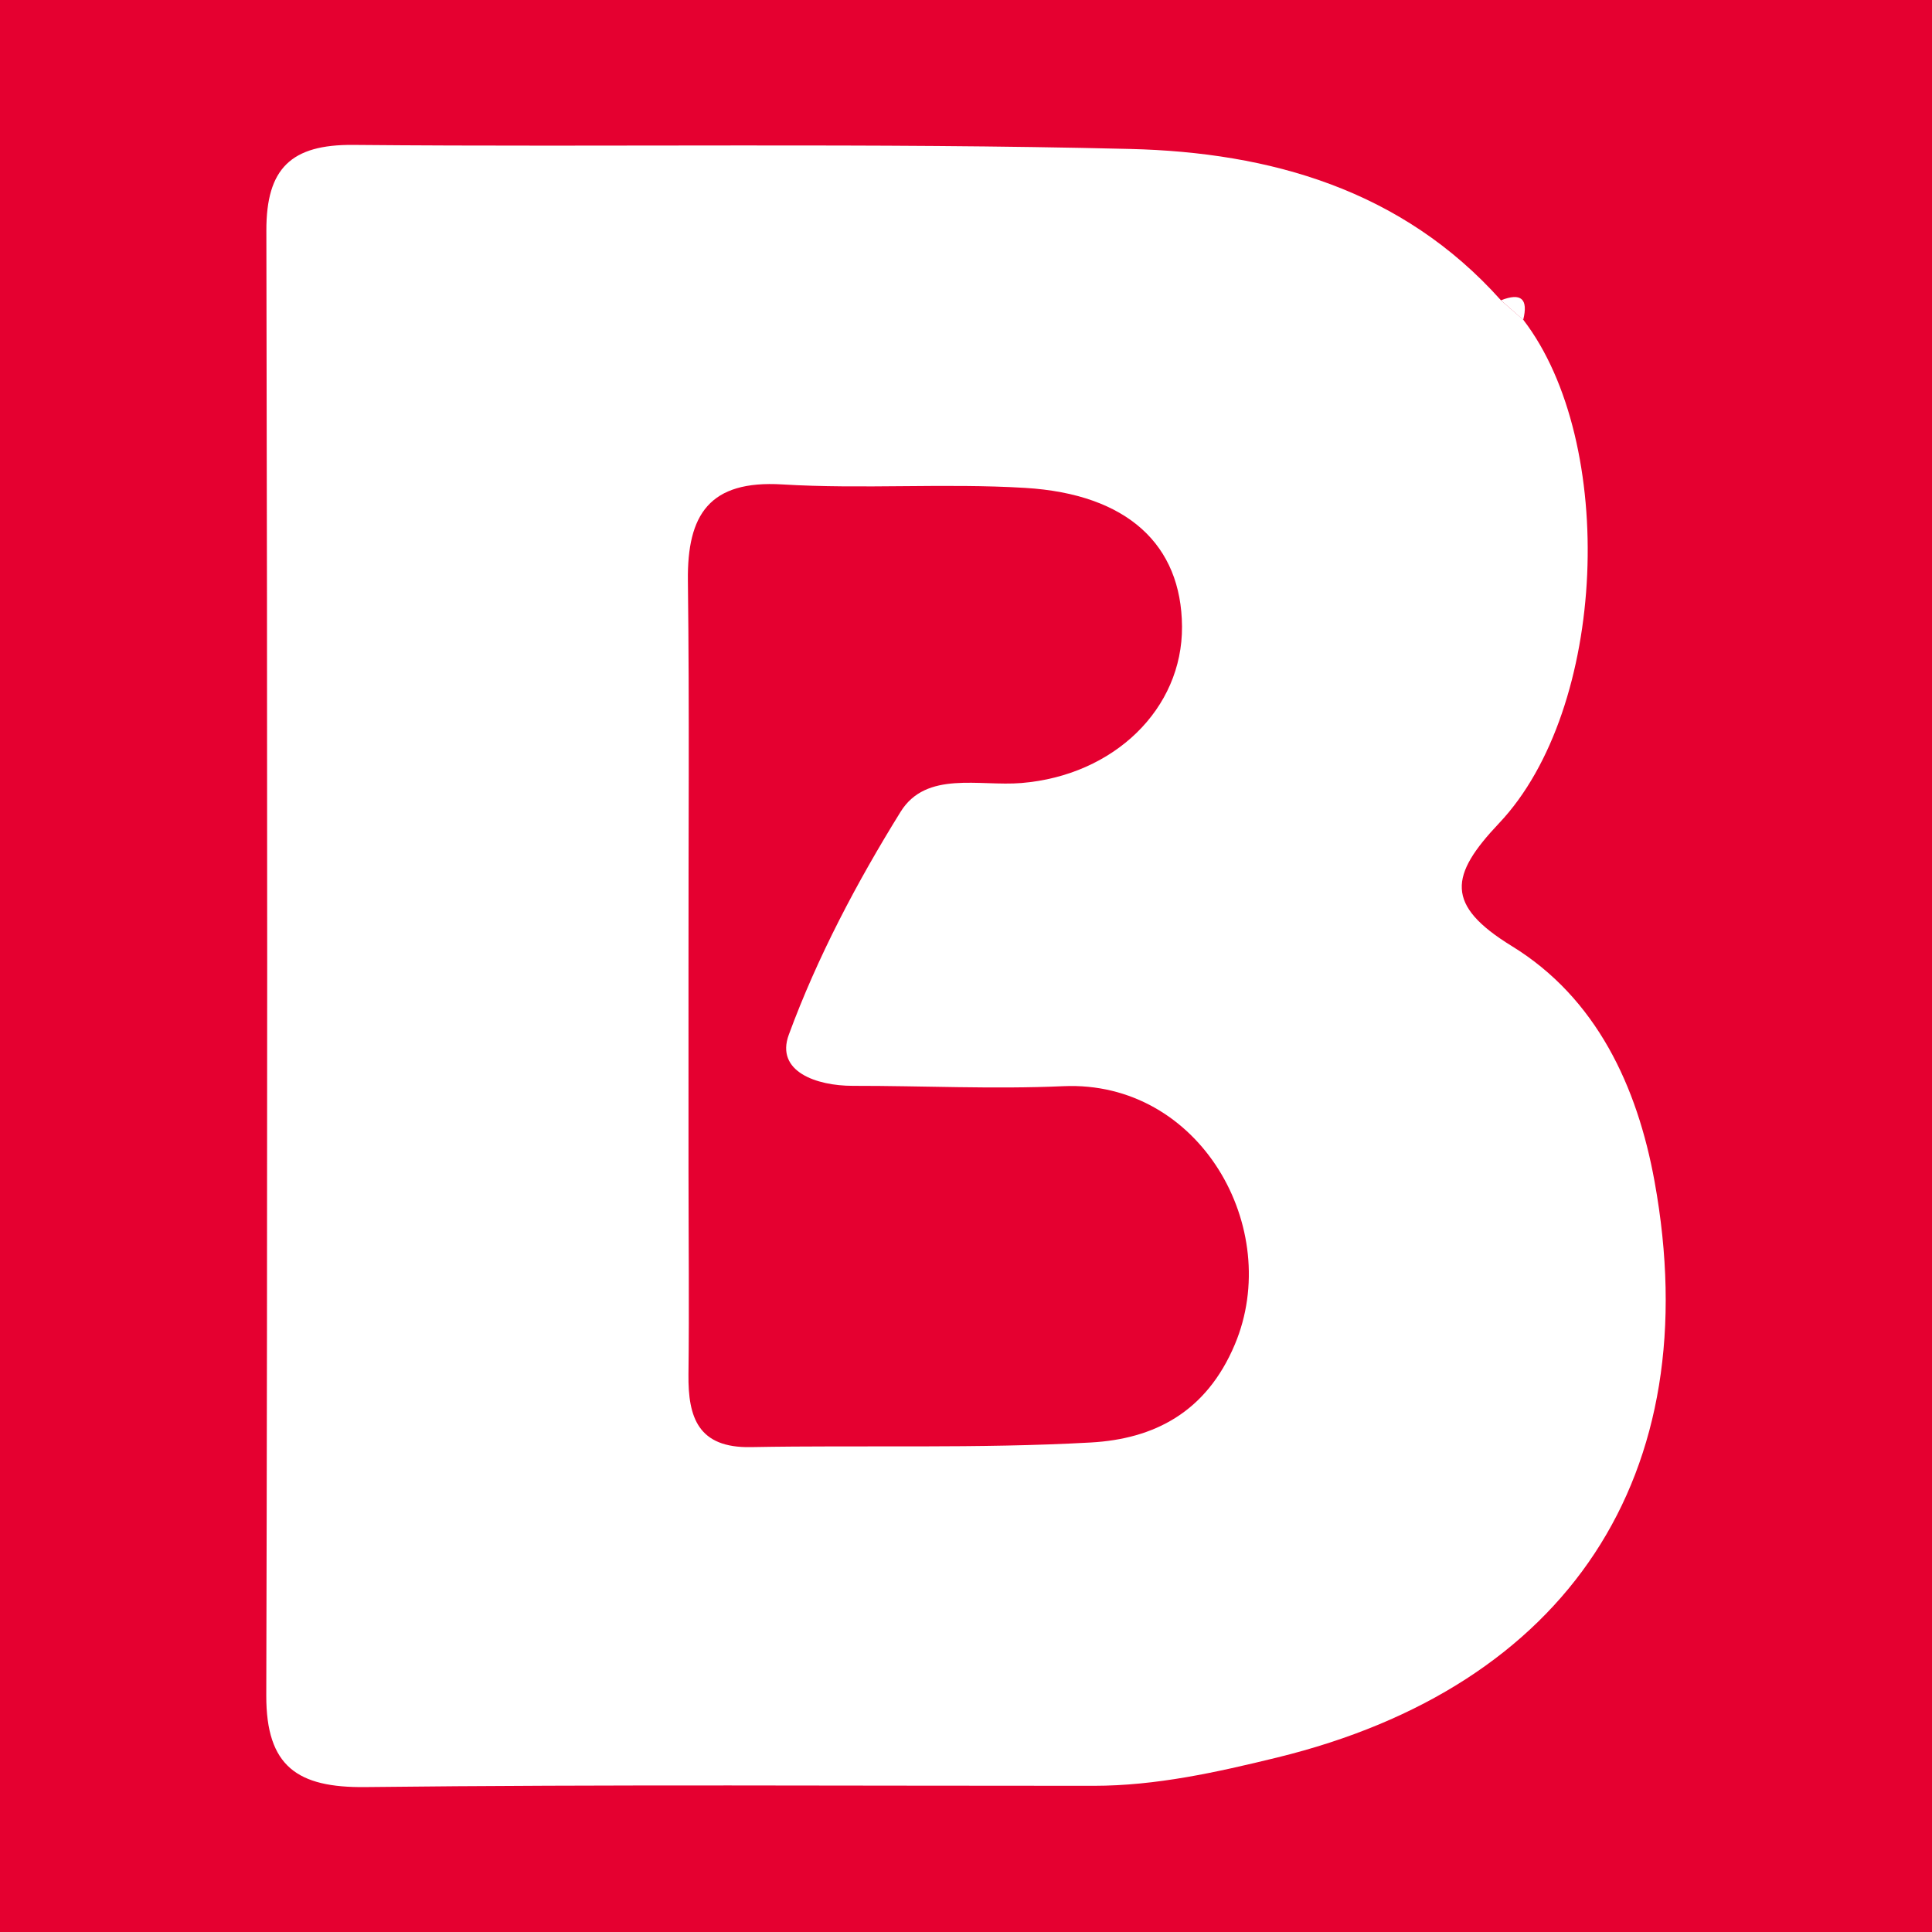 <?xml version="1.0" encoding="utf-8"?>
<!-- Generator: Adobe Illustrator 17.0.0, SVG Export Plug-In . SVG Version: 6.00 Build 0)  -->
<!DOCTYPE svg PUBLIC "-//W3C//DTD SVG 1.1//EN" "http://www.w3.org/Graphics/SVG/1.1/DTD/svg11.dtd">
<svg version="1.1" id="Layer_1" xmlns="http://www.w3.org/2000/svg" xmlns:xlink="http://www.w3.org/1999/xlink" x="0px" y="0px"
	 width="200px" height="200px" viewBox="0 0 200 200" enable-background="new 0 0 200 200" xml:space="preserve">
<rect fill="#E50030" width="200" height="200"/>
<g>
	<path fill="#FFFFFF" d="M157.693,33.108c9.744,12.681,8.722,40.241-2.508,52.108c-5.11,5.4-5.622,8.46,1.324,12.726
		c8.773,5.388,12.984,14.547,14.765,24.334c5.545,30.465-9,52.318-39.088,59.667c-6.253,1.527-12.493,2.92-18.962,2.923
		c-25.134,0.012-50.271-0.154-75.402,0.132c-7.014,0.08-10.276-2.119-10.257-9.485c0.13-50.548,0.12-101.096,0.009-151.645
		c-0.014-6.435,2.555-8.926,9-8.867c26.808,0.244,53.629-0.233,80.424,0.419c14.454,0.352,28.143,4.2,38.381,15.668
		C156.151,31.761,156.922,32.435,157.693,33.108z M71.273,100.358c0,6.985-0.003,13.969,0.001,20.953
		c0.003,6.985,0.079,13.97-0.004,20.953c-0.054,4.493,1.017,7.641,6.453,7.541c11.73-0.215,23.485,0.173,35.186-0.478
		c6.533-0.364,11.957-3.101,14.924-10.157c5.039-11.987-3.598-27.362-17.773-26.728c-7.242,0.324-14.513-0.046-21.771-0.037
		c-3.766,0.005-8.035-1.478-6.633-5.291c2.957-8.04,7.046-15.779,11.576-23.081c2.652-4.275,8.146-2.614,12.507-2.975
		c9.597-0.793,16.68-7.691,16.623-16.202c-0.057-8.451-5.64-13.713-16.244-14.351c-8.353-0.503-16.776,0.148-25.129-0.358
		c-7.574-0.458-9.862,3.137-9.778,9.98C71.376,73.536,71.258,86.948,71.273,100.358z"/>
	<path fill="#FFFFFF" d="M155.38,31.088c2.09-0.827,2.842-0.141,2.301,2.022C156.922,32.435,156.151,31.761,155.38,31.088z"/>
</g>
</svg>
